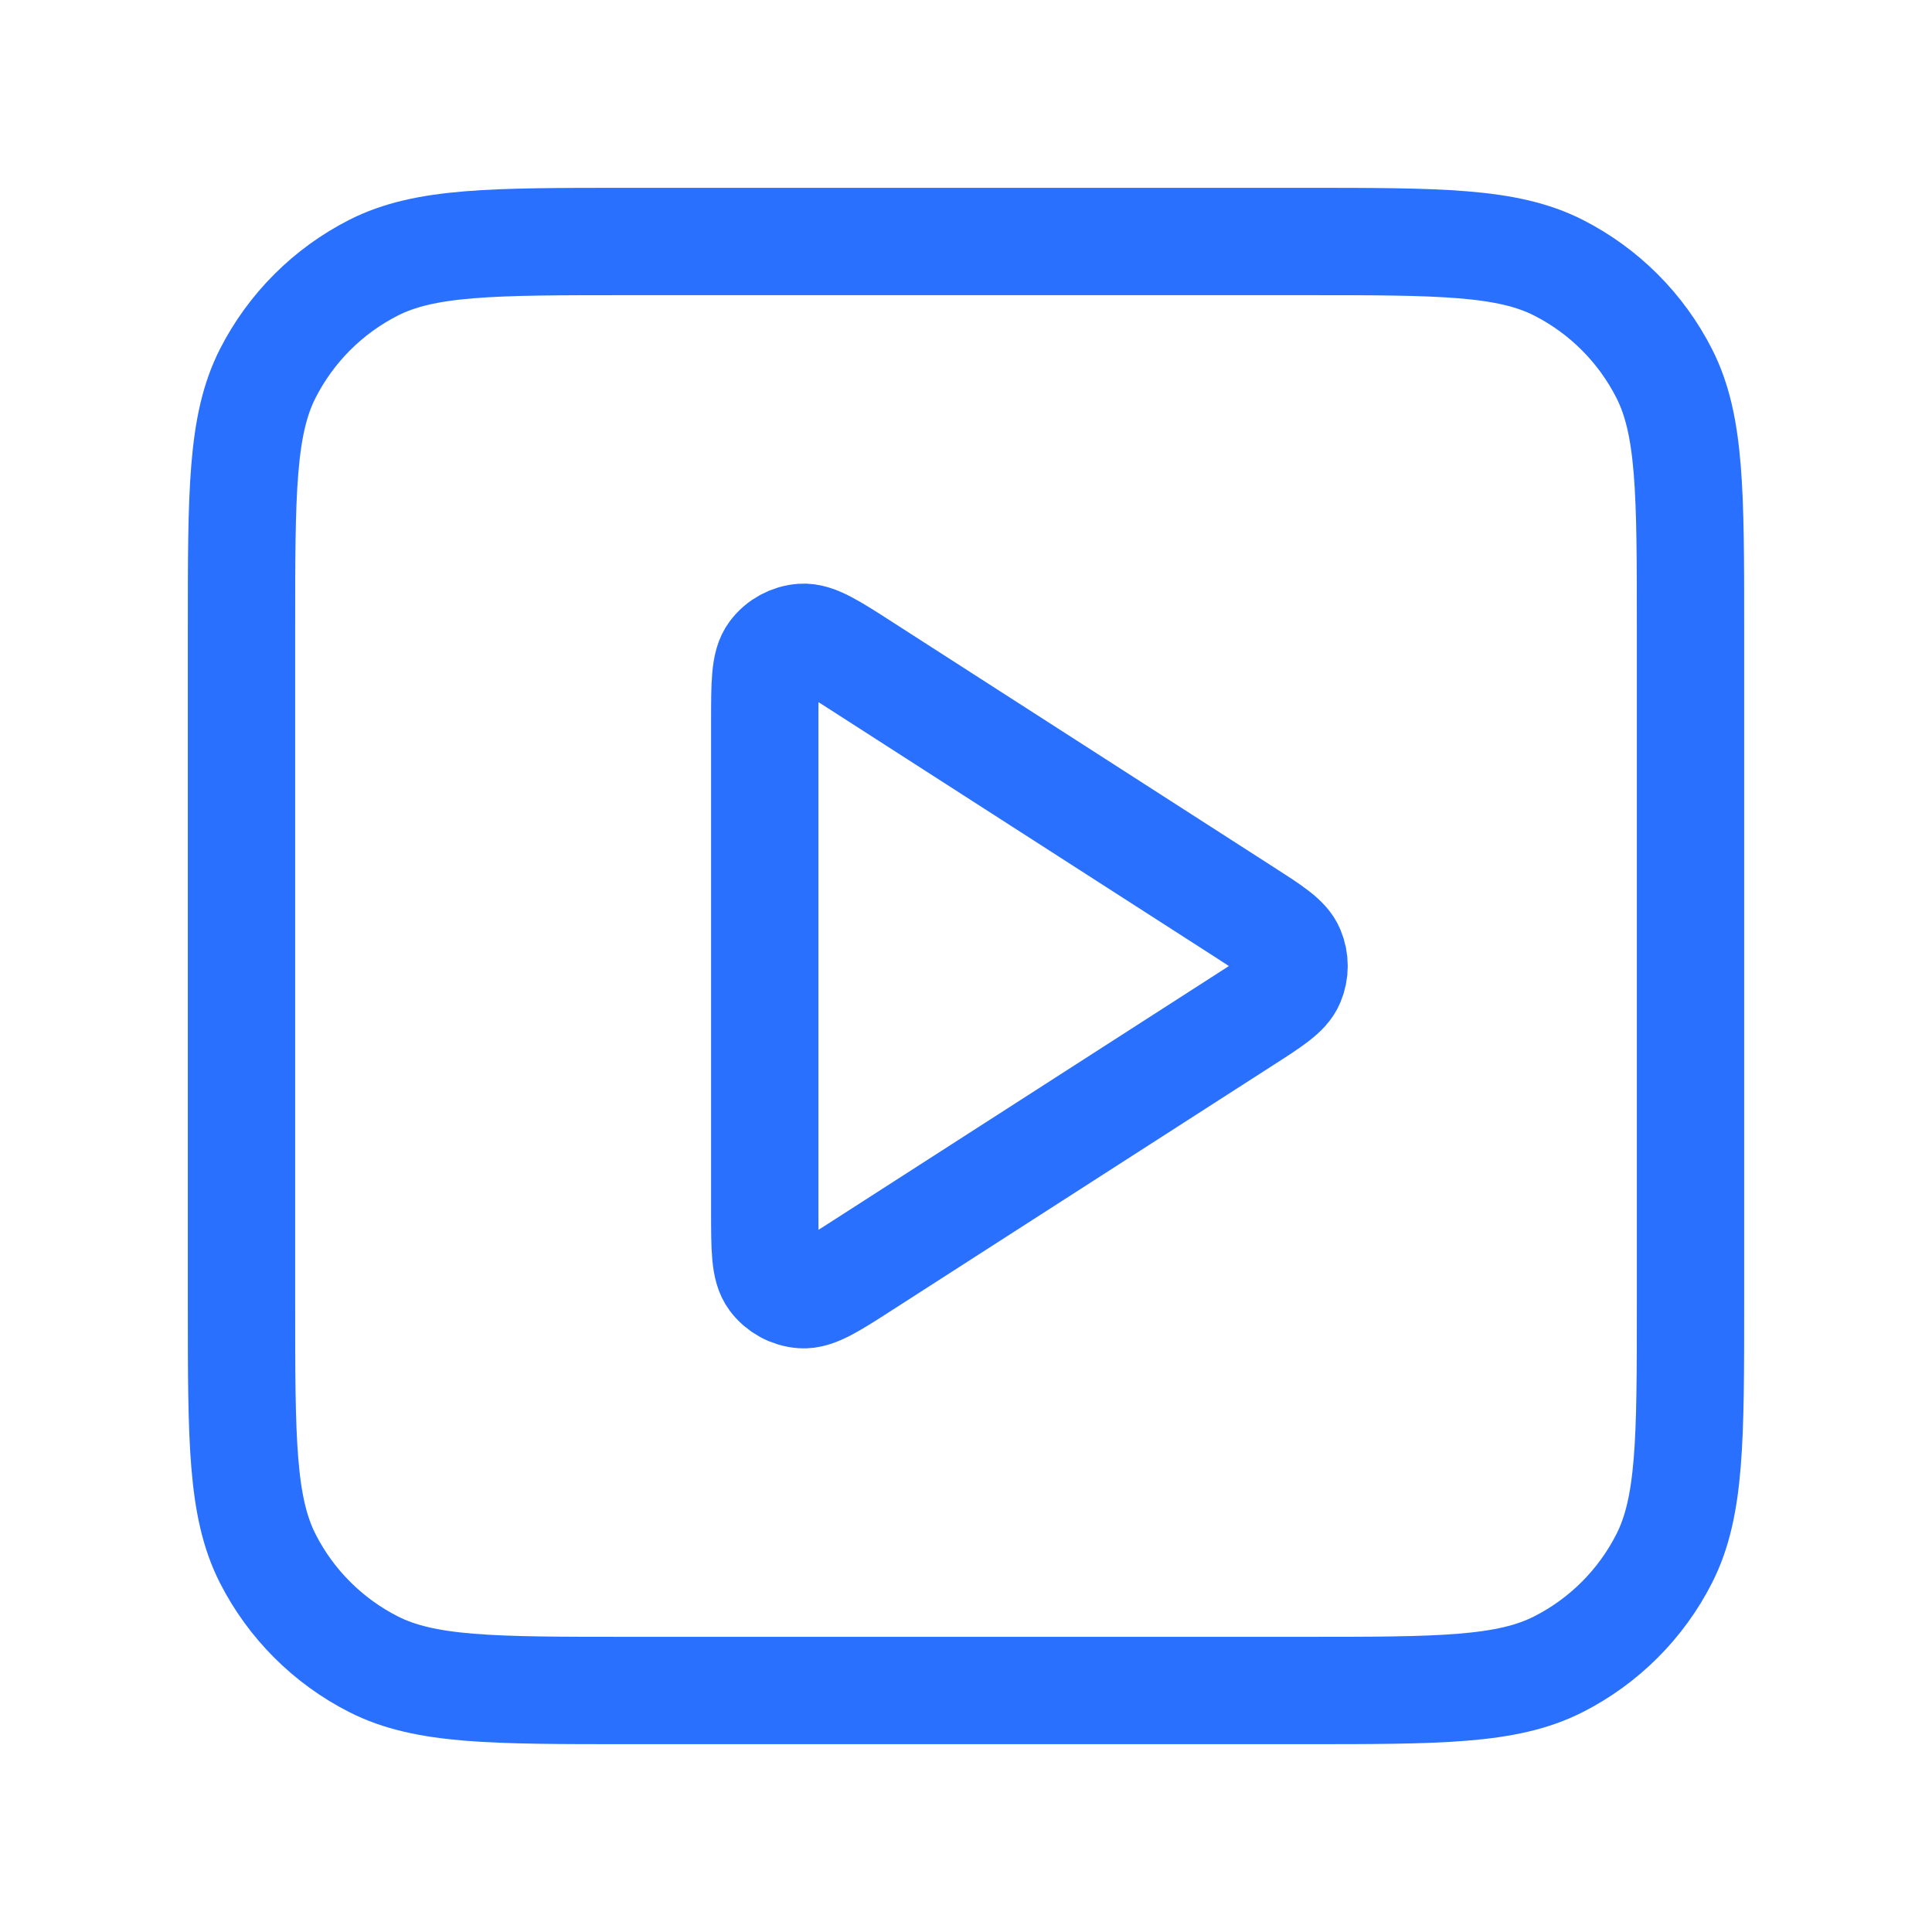 <?xml version="1.0" encoding="UTF-8"?> <svg xmlns="http://www.w3.org/2000/svg" width="36" height="36" viewBox="0 0 36 36" fill="none"><path d="M14.25 13.448C14.25 12.732 14.25 12.374 14.4 12.174C14.53 12 14.73 11.891 14.947 11.876C15.196 11.858 15.497 12.051 16.099 12.439L23.18 16.991C23.702 17.326 23.964 17.494 24.054 17.708C24.133 17.895 24.133 18.105 24.054 18.292C23.964 18.506 23.702 18.674 23.18 19.009L16.099 23.561C15.497 23.949 15.196 24.142 14.947 24.124C14.73 24.109 14.53 24 14.4 23.826C14.25 23.626 14.25 23.268 14.25 22.552V13.448Z" stroke="#2970FF" stroke-width="2" stroke-linecap="round" stroke-linejoin="round"></path><path d="M4.5 11.7C4.5 9.18 4.5 7.92 4.99 6.957C5.422 6.11 6.11 5.422 6.957 4.99C7.92 4.5 9.18 4.5 11.7 4.5H24.3C26.82 4.5 28.08 4.5 29.043 4.99C29.89 5.422 30.578 6.11 31.009 6.957C31.5 7.92 31.5 9.18 31.5 11.7V24.3C31.5 26.82 31.5 28.08 31.009 29.043C30.578 29.89 29.89 30.578 29.043 31.009C28.08 31.5 26.82 31.5 24.3 31.5H11.7C9.18 31.5 7.92 31.5 6.957 31.009C6.11 30.578 5.422 29.89 4.99 29.043C4.5 28.08 4.5 26.82 4.5 24.3V11.7Z" stroke="#2970FF" stroke-width="2" stroke-linecap="round" stroke-linejoin="round"></path></svg> 